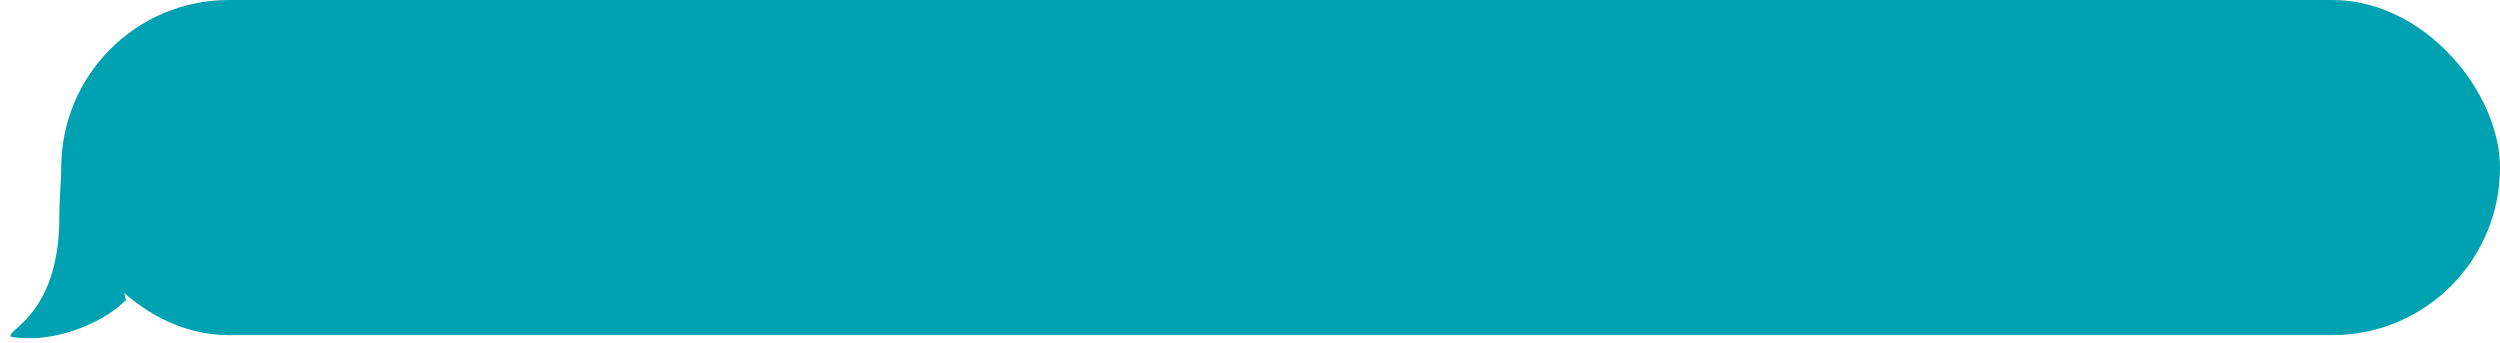 <?xml version="1.0" encoding="UTF-8"?> <svg xmlns="http://www.w3.org/2000/svg" width="204" height="28" viewBox="0 0 204 28" fill="none"><rect x="5" width="199" height="27.348" rx="13.674" fill="#00A1B0"></rect><path d="M0.945 27.492C4.996 28.115 8.995 25.884 10.293 24.456C8.955 21.265 17.217 13.514 11.764 13.514C10.503 13.514 9.664 10.067 5.078 12.547C5.061 13.549 4.84 16.052 4.84 17.754C4.84 25.934 0.166 27.022 0.945 27.492Z" fill="#00A1B0"></path></svg> 